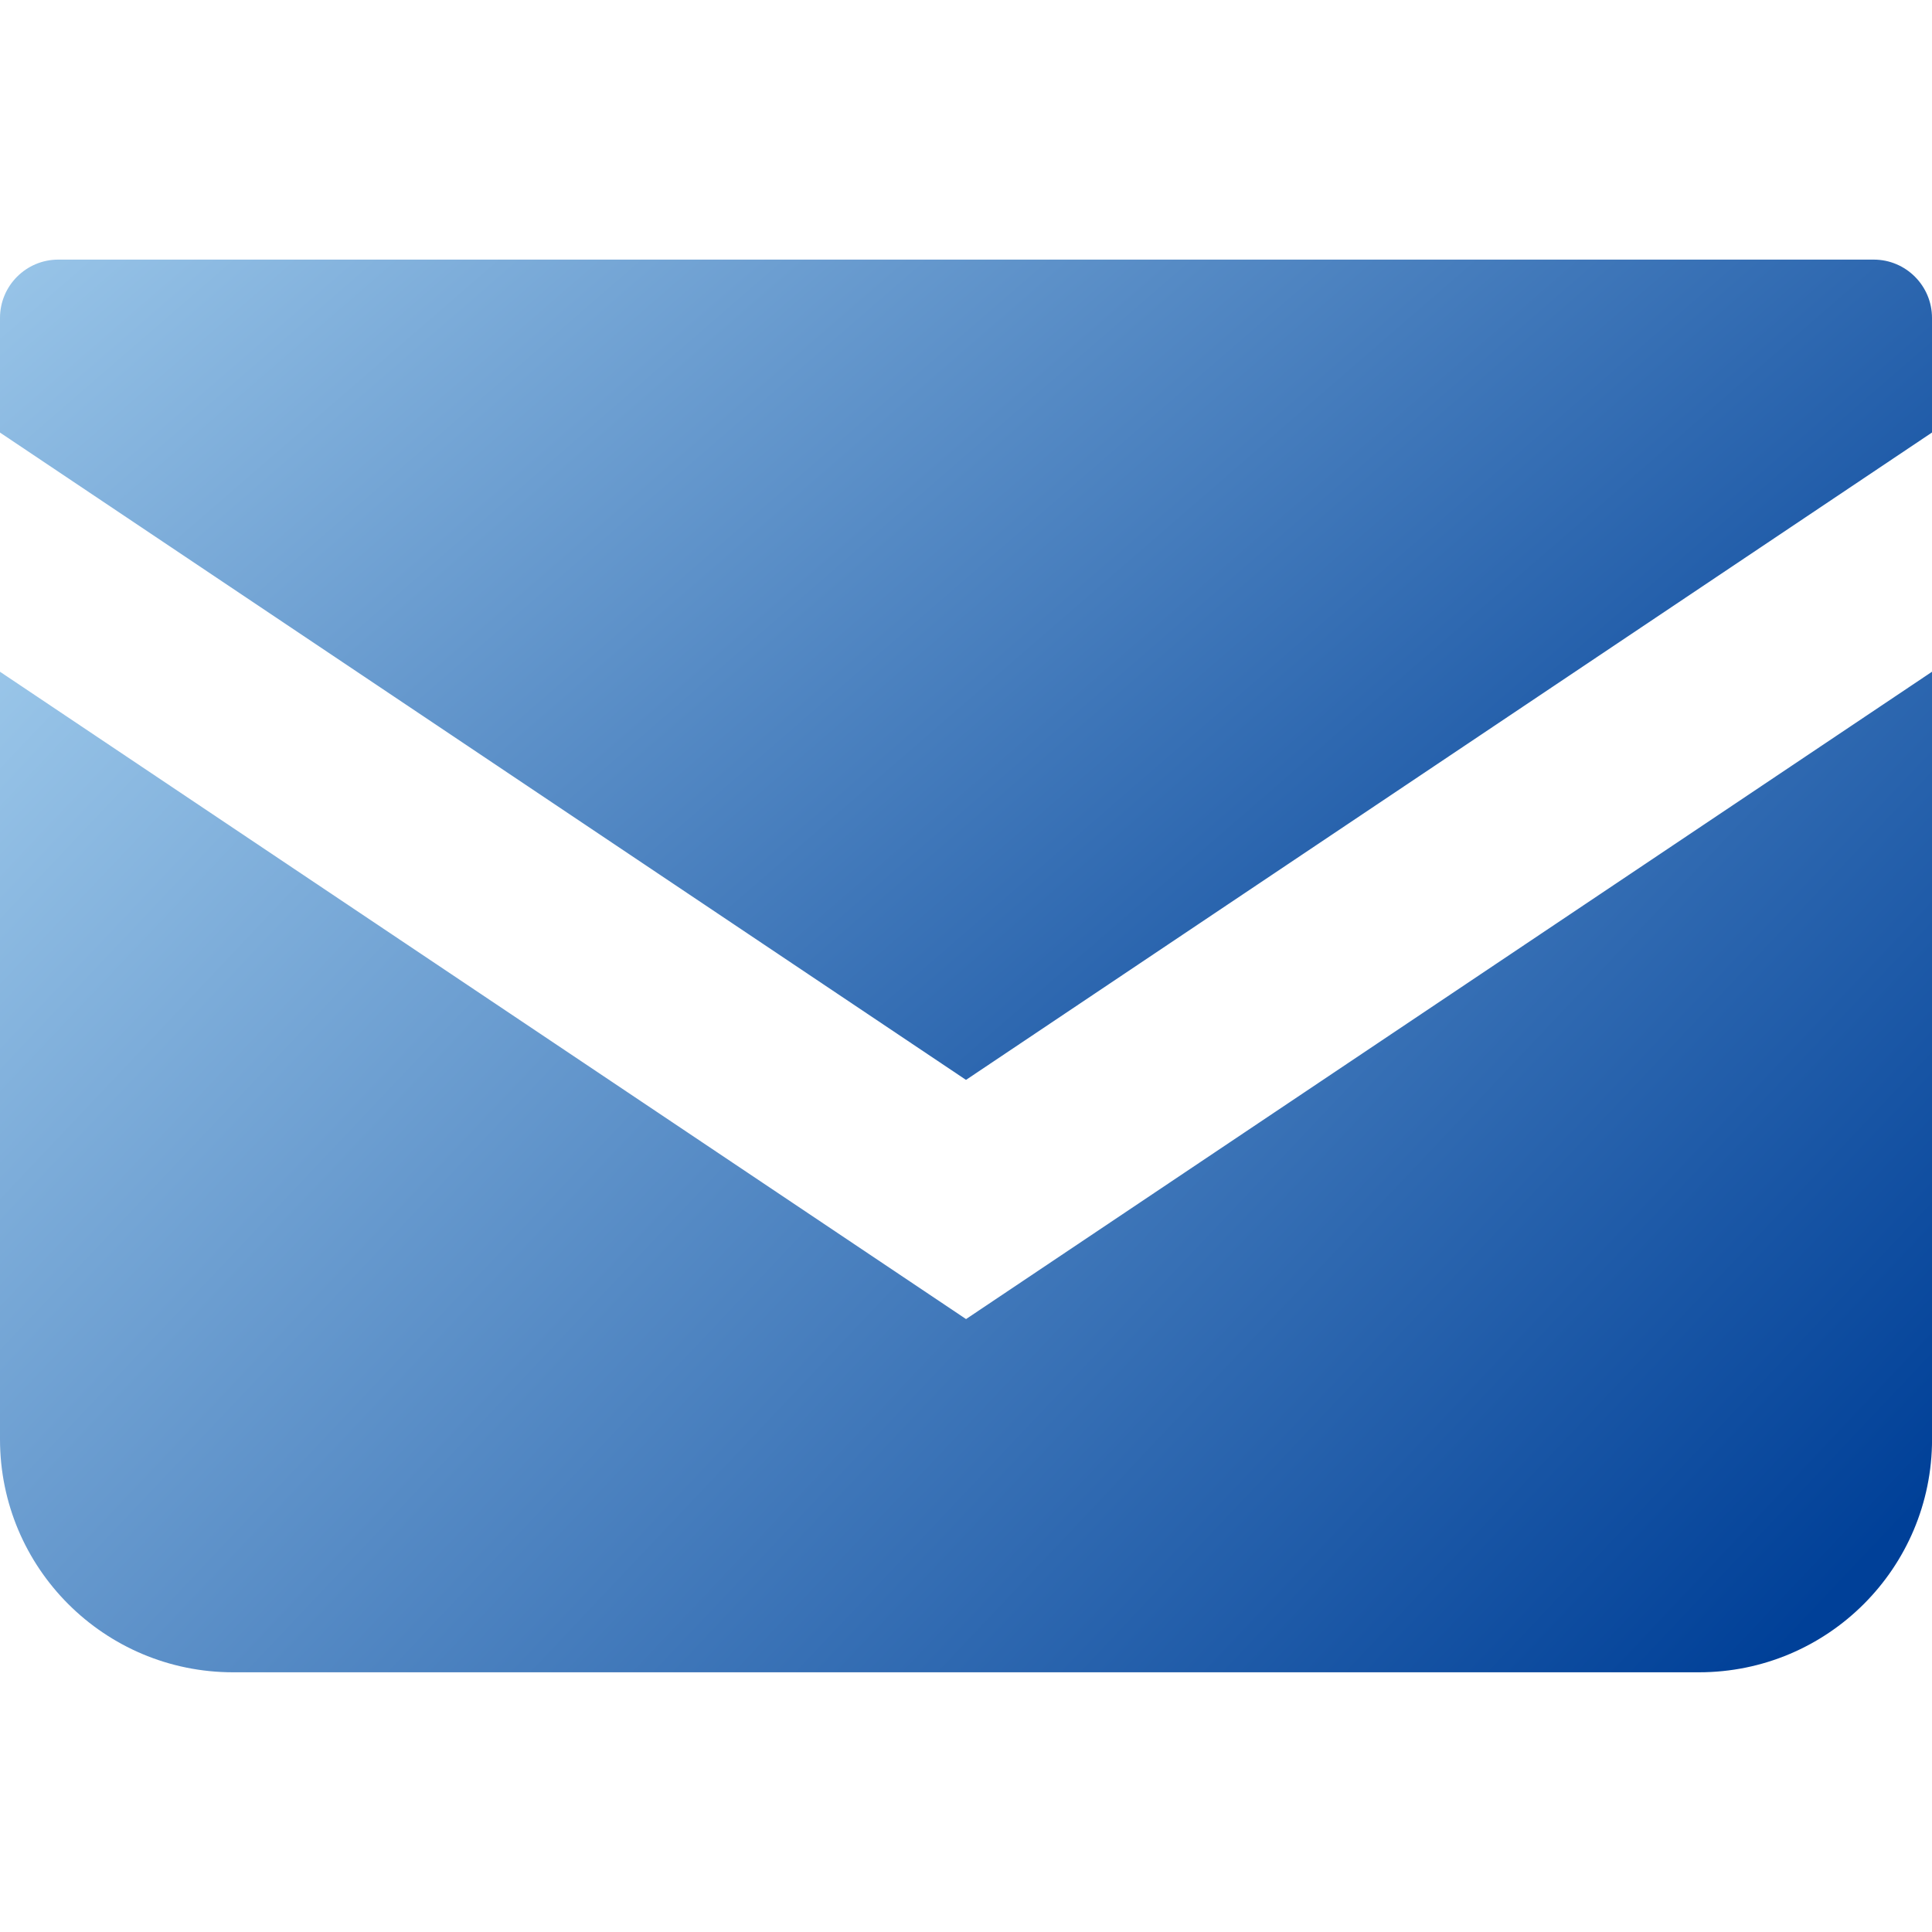 <svg fill="none" height="40" viewBox="0 0 40 40" width="40" xmlns="http://www.w3.org/2000/svg" xmlns:xlink="http://www.w3.org/1999/xlink"><linearGradient id="a"><stop offset="0" stop-color="#004098"/><stop offset="1" stop-color="#c2e9fe"/></linearGradient><linearGradient id="b" gradientUnits="userSpaceOnUse" x1="38.909" x2="8.319" xlink:href="#a" y1="20.273" y2="-15.016"/><linearGradient id="c" gradientUnits="userSpaceOnUse" x1="38.909" x2="1.273" xlink:href="#a" y1="32.079" y2="-3.516"/><path d="m38.794 5.375h-37.588c-.665 0-1.206.541-1.206 1.207v2.374l20 13.402 20-13.403v-2.373c0-.666-.541-1.207-1.206-1.207z" fill="url(#b)"/><path d="m0 13.908v15.89c0 2.666 2.159 4.825 4.827 4.825h30.347c2.667 0 4.827-2.159 4.827-4.825v-15.891l-20 13.403z" fill="url(#c)"/></svg>